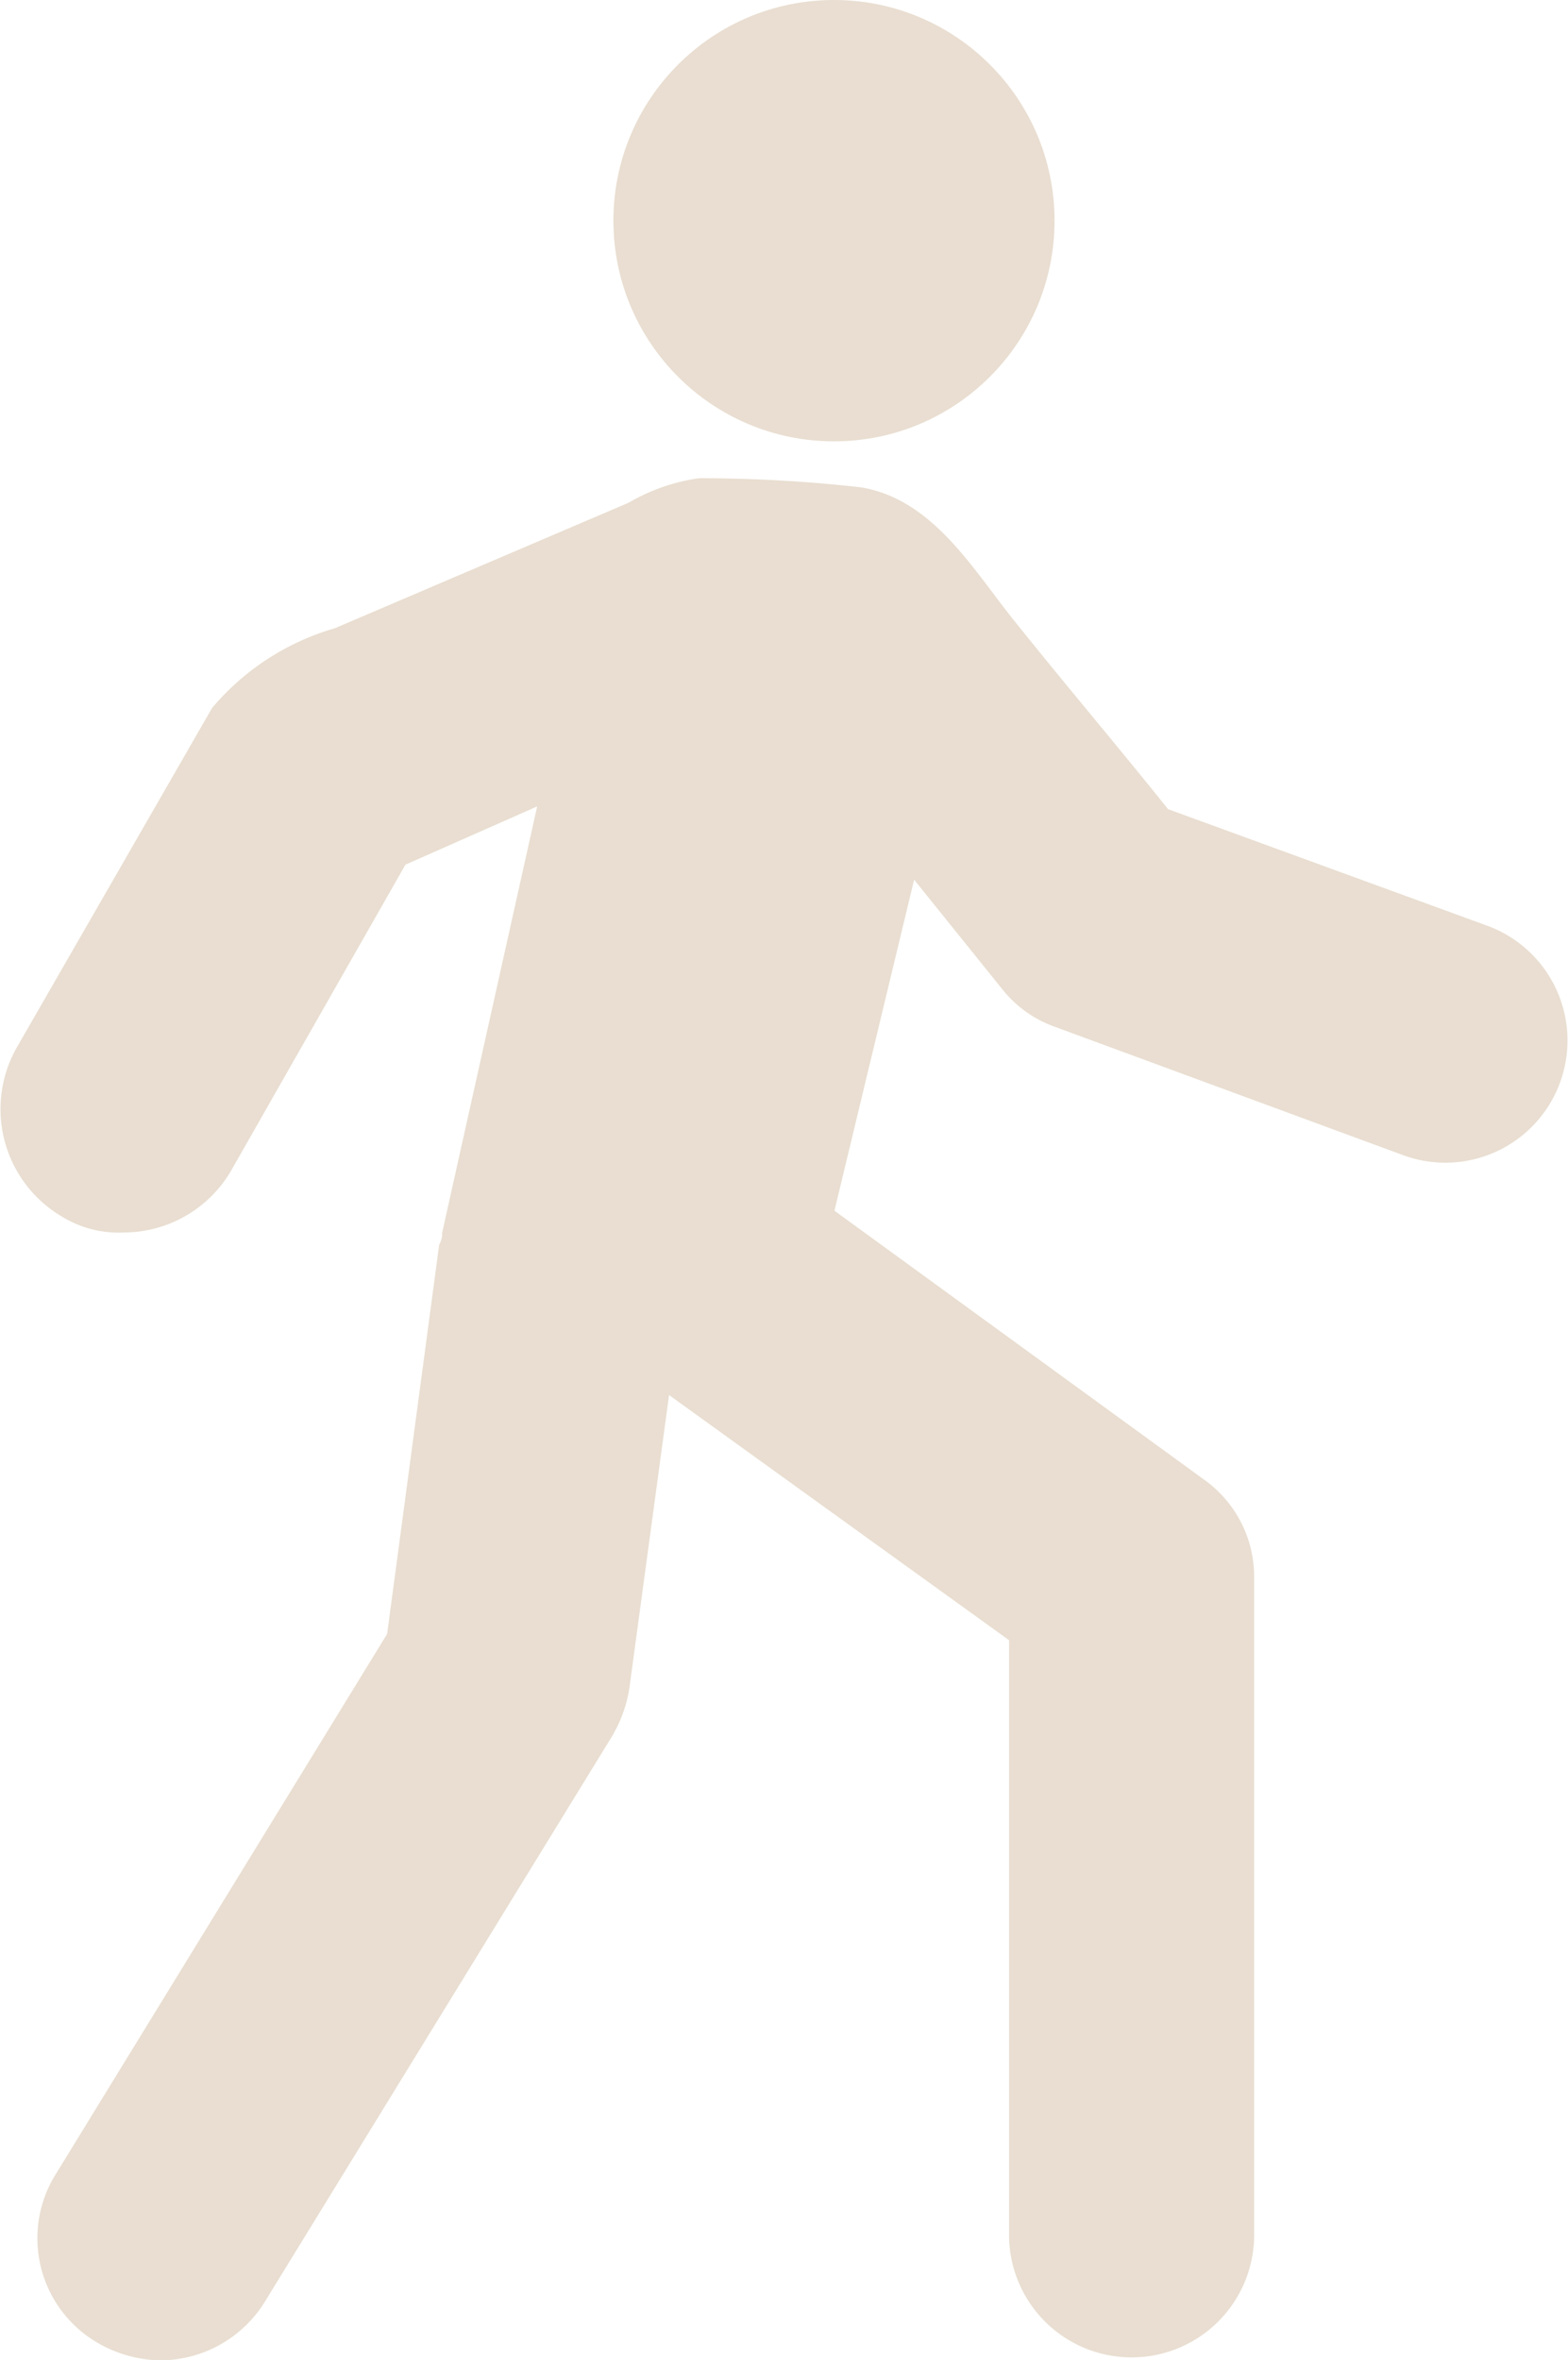<svg xmlns="http://www.w3.org/2000/svg" width="20.033" height="30.137" viewBox="0 0 20.033 30.137">
  <g id="Group_4211" data-name="Group 4211" transform="translate(-24.377 -11.5)">
    <circle id="Ellipse_107" data-name="Ellipse 107" cx="2.818" cy="2.818" r="2.818" transform="translate(32.214 11.5)" fill="#E9DED1"/>
    <path id="Path_1778" data-name="Path 1778" d="M28.652,29.006a3.217,3.217,0,0,0-1.566,1.018l-2.5,4.344a1.593,1.593,0,0,0,.587,2.153,1.375,1.375,0,0,0,.783.2,1.59,1.59,0,0,0,1.37-.783l2.231-3.914,1.683-.744-1.213,5.44a.3.3,0,0,1-.039.157l-.665,4.971-4.227,6.888a1.544,1.544,0,0,0,.509,2.153,1.644,1.644,0,0,0,.822.235,1.575,1.575,0,0,0,1.331-.744l4.423-7.2a1.729,1.729,0,0,0,.235-.626l.509-3.757,4.344,3.131v7.632a1.566,1.566,0,0,0,3.131,0V41.139a1.521,1.521,0,0,0-.626-1.252l-4.736-3.444,1.018-4.227,1.135,1.409a1.494,1.494,0,0,0,.665.47l4.462,1.644A1.56,1.56,0,0,0,43.368,32.8L39.3,31.315c-.626-.783-1.292-1.566-1.918-2.348-.548-.665-1.057-1.6-2-1.761a18.426,18.426,0,0,0-2.074-.117,2.47,2.47,0,0,0-.9.313Z" transform="translate(0 -9.482)" fill="#E9DED1"/>
  </g>
</svg>
